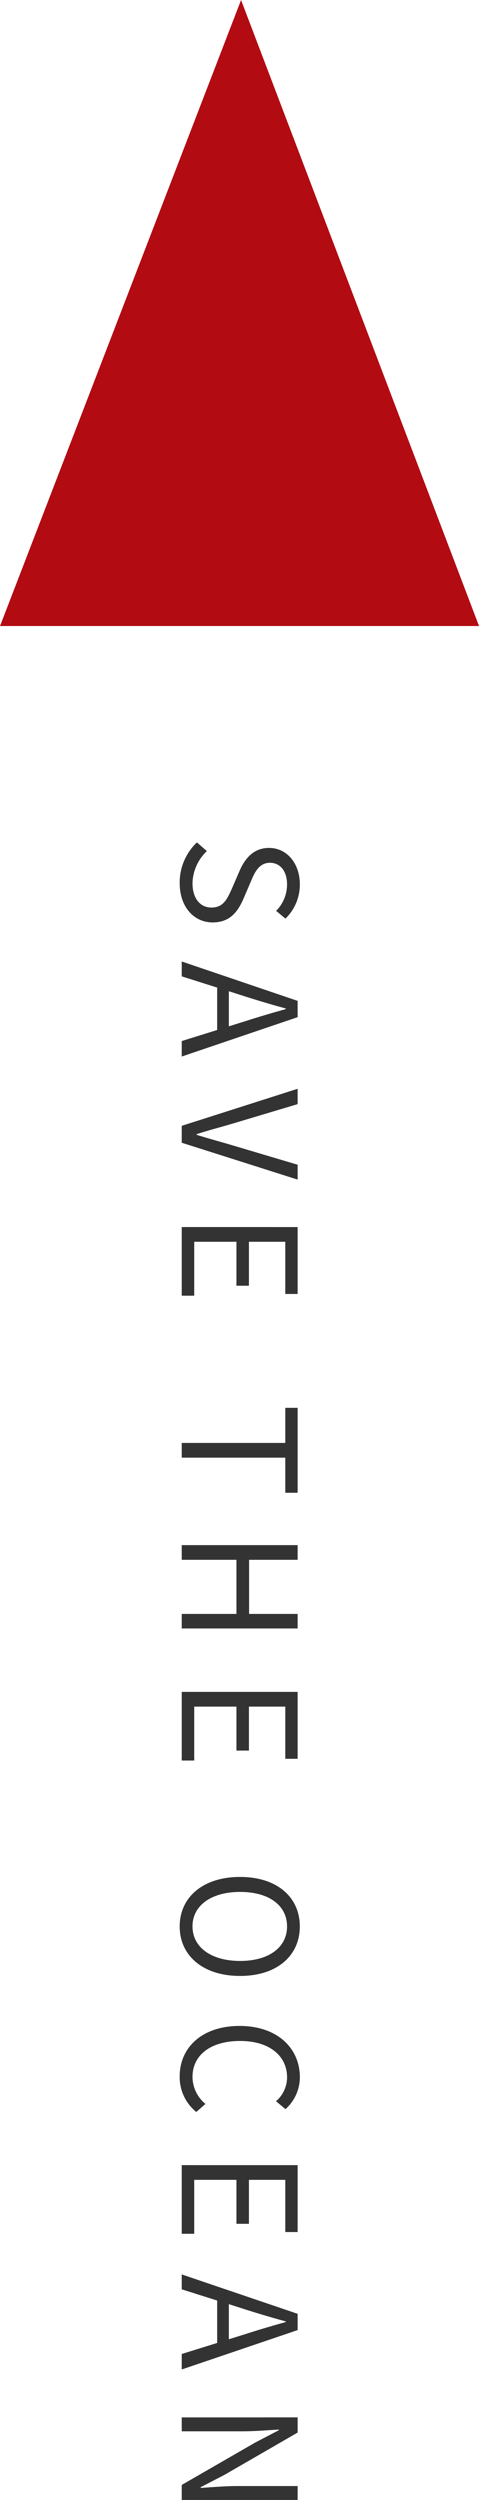 <svg xmlns="http://www.w3.org/2000/svg" width="66.647" height="347.732" viewBox="0 0 66.647 347.732">
  <g id="グループ_538" data-name="グループ 538" transform="translate(-327 -3832.568)">
    <path id="パス_395" data-name="パス 395" d="M-227.106.286c3.366,0,5.478-2.024,5.478-4.576,0-2.4-1.452-3.5-3.322-4.312l-2.31-.99c-1.254-.528-2.662-1.122-2.662-2.684,0-1.452,1.188-2.376,3.014-2.376a5.224,5.224,0,0,1,3.674,1.518l1.078-1.3a6.613,6.613,0,0,0-4.752-2c-2.926,0-5.082,1.8-5.082,4.29,0,2.354,1.782,3.5,3.278,4.136L-226.38-7c1.518.682,2.684,1.21,2.684,2.86,0,1.584-1.276,2.64-3.388,2.64a6.335,6.335,0,0,1-4.466-2l-1.21,1.386A7.706,7.706,0,0,0-227.106.286Zm15.048-6.842.792-2.464c.572-1.826,1.1-3.564,1.606-5.456h.088c.528,1.87,1.034,3.63,1.628,5.456l.77,2.464ZM-205.128,0h2.156l-5.478-16.126h-2.266L-216.194,0h2.068l1.562-4.928h5.9Zm11.792,0h2.354l5.126-16.126h-2.068l-2.6,8.734c-.572,1.892-.968,3.432-1.562,5.324h-.088c-.616-1.892-.99-3.432-1.562-5.324l-2.618-8.734h-2.134Zm14.08,0h9.548V-1.738h-7.5V-7.612h6.116V-9.35h-6.116v-5.06h7.26v-1.716h-9.306Zm30.03,0h2.046V-14.41h4.884v-1.716H-154.11v1.716h4.884Zm14.212,0h2.046V-7.612h7.524V0h2.024V-16.126h-2.024v6.754h-7.524v-6.754h-2.046ZM-114.6,0h9.548V-1.738h-7.5V-7.612h6.116V-9.35h-6.116v-5.06h7.26v-1.716H-114.6Zm32.626.286c4.048,0,6.886-3.234,6.886-8.4s-2.838-8.316-6.886-8.316-6.886,3.146-6.886,8.316S-86.02.286-81.972.286Zm0-1.782c-2.9,0-4.8-2.6-4.8-6.622,0-4.048,1.892-6.534,4.8-6.534,2.882,0,4.8,2.486,4.8,6.534C-77.176-4.092-79.09-1.5-81.972-1.5ZM-61.116.286a6.234,6.234,0,0,0,4.95-2.31L-57.288-3.3a4.9,4.9,0,0,1-3.74,1.8c-3.08,0-5.016-2.552-5.016-6.622,0-4.026,2.024-6.534,5.082-6.534a4.4,4.4,0,0,1,3.3,1.54l1.1-1.32a5.963,5.963,0,0,0-4.422-2c-4.092,0-7.15,3.168-7.15,8.382C-68.134-2.816-65.12.286-61.116.286ZM-48.774,0h9.548V-1.738h-7.5V-7.612h6.116V-9.35h-6.116v-5.06h7.26v-1.716h-9.306Zm19.338-6.556.792-2.464c.572-1.826,1.1-3.564,1.606-5.456h.088c.528,1.87,1.034,3.63,1.628,5.456l.77,2.464ZM-22.506,0h2.156l-5.478-16.126h-2.266L-33.572,0H-31.5l1.562-4.928h5.9Zm8.822,0h1.936V-8.47c0-1.694-.154-3.41-.242-5.038h.088l1.738,3.322L-4.29,0H-2.2V-16.126H-4.136v8.382c0,1.672.154,3.476.264,5.1h-.11L-5.7-5.962l-5.874-10.164h-2.112Z" transform="translate(352.286 4182.5) rotate(90)" fill="#333"/>
    <path id="パス_47" data-name="パス 47" d="M556.6,396.513l-33.538,87.076h66.647Z" transform="translate(-196.059 3436.055)" fill="#b30b12"/>
  </g>
</svg>
